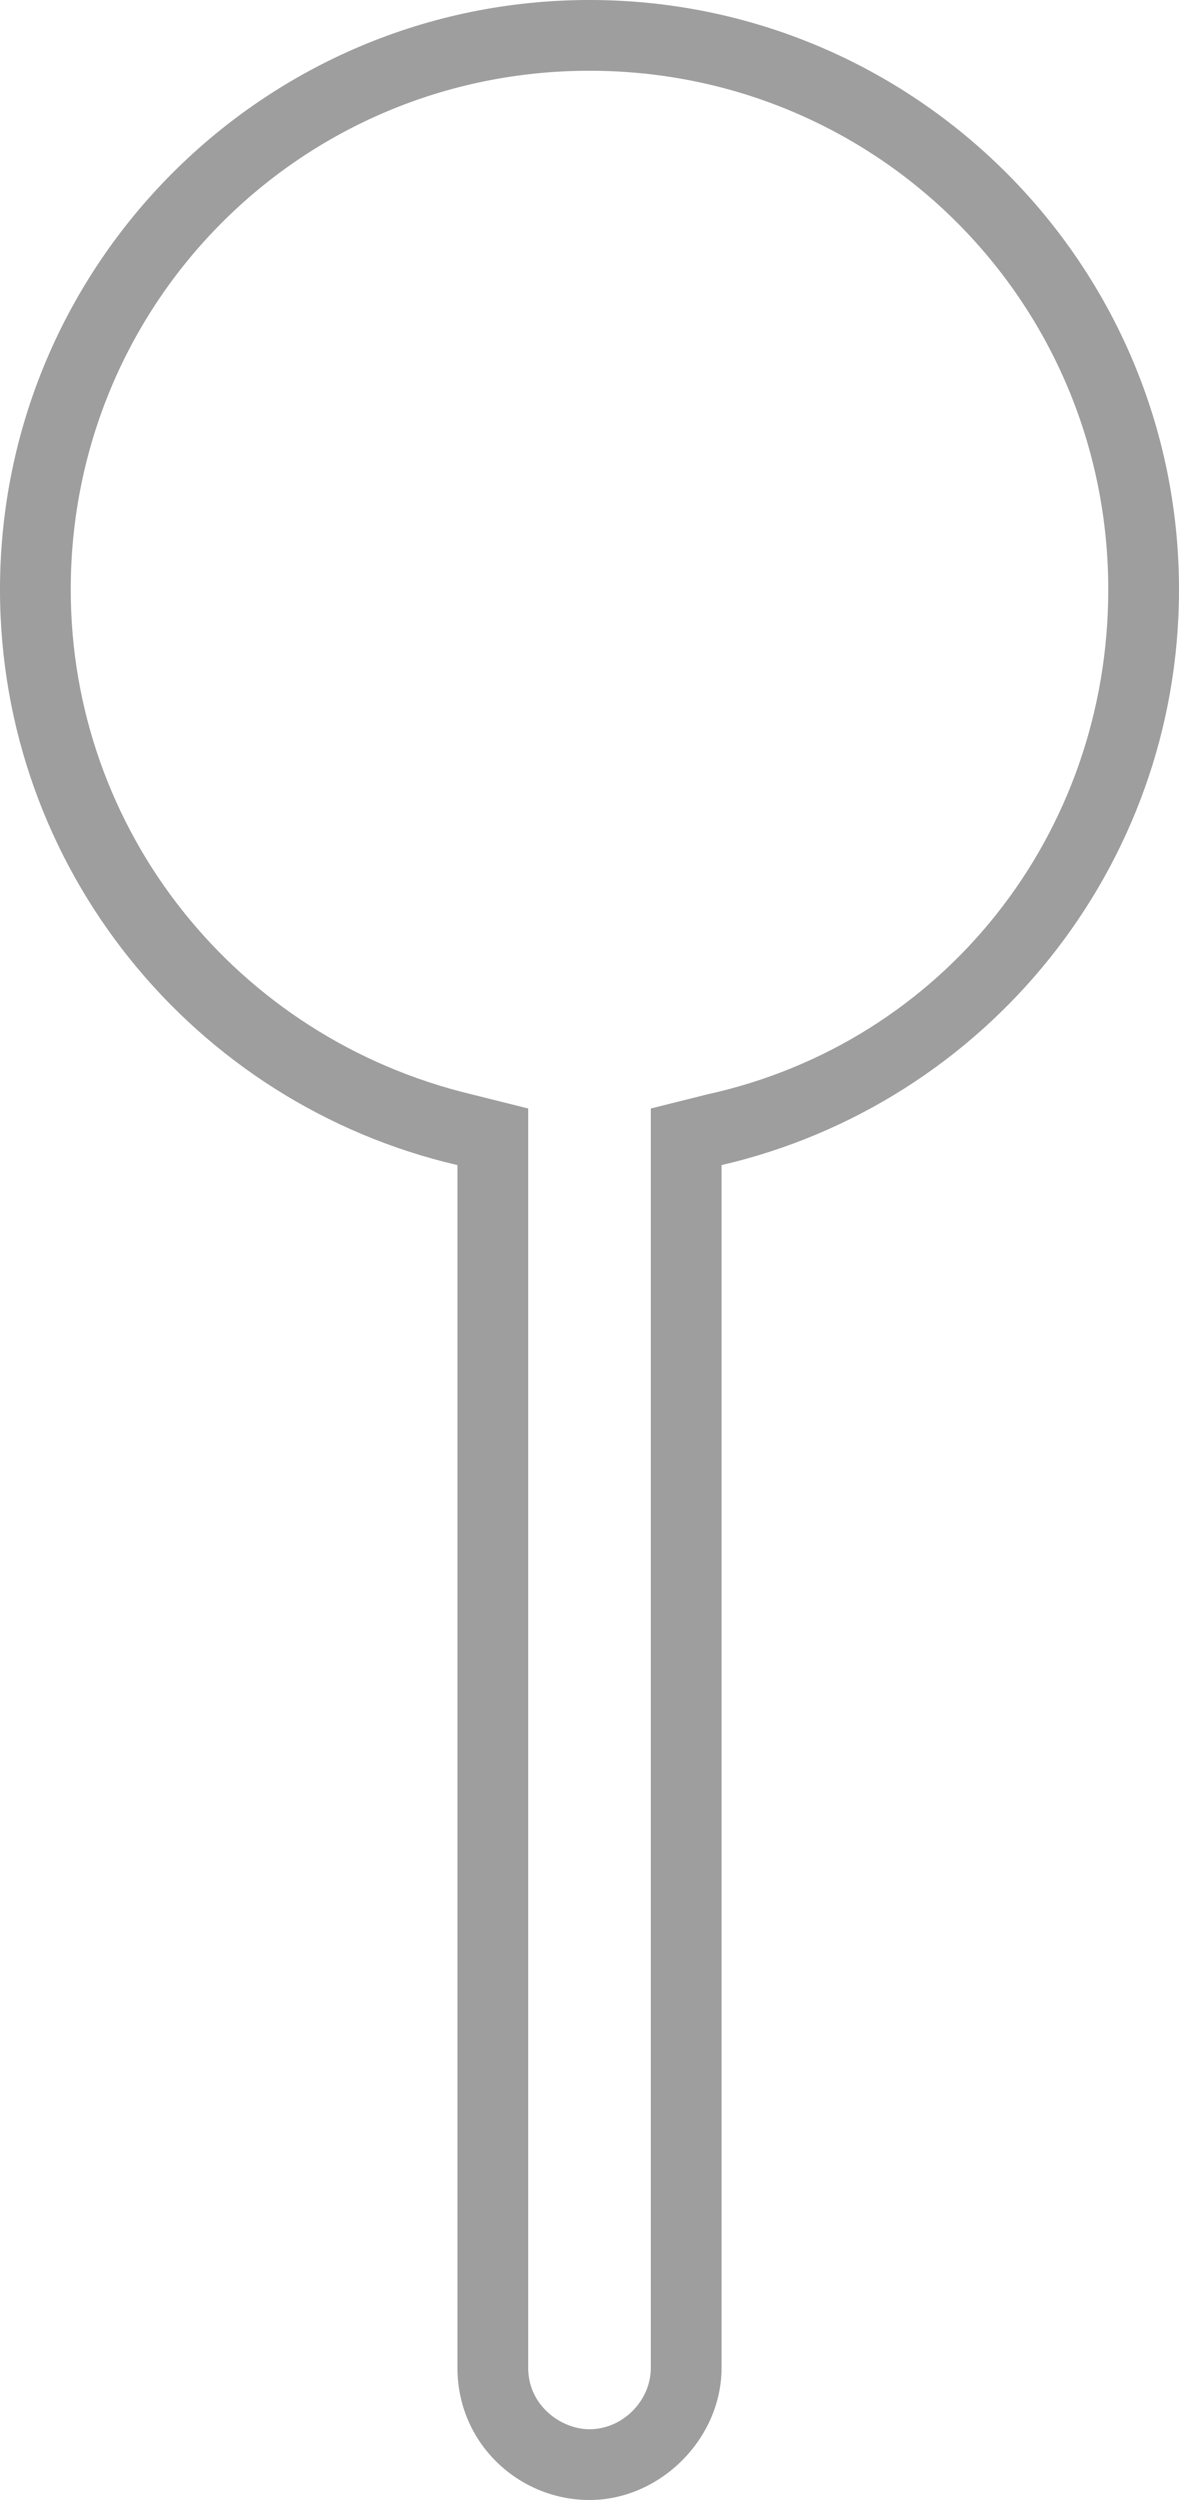 <?xml version="1.0" encoding="utf-8"?>
<!-- Generator: Adobe Illustrator 21.1.0, SVG Export Plug-In . SVG Version: 6.00 Build 0)  -->
<svg version="1.1" id="Capa_1" xmlns="http://www.w3.org/2000/svg" xmlns:xlink="http://www.w3.org/1999/xlink" x="0px" y="0px"
	 viewBox="0 0 25 53" style="enable-background:new 0 0 25 53;" xml:space="preserve">
<style type="text/css">
	.st0{fill:#9E9E9E;}
</style>
<g>
	<path class="st0" d="M12.5,1.5c6.1,0,11,4.9,11,11c0,5.2-3.5,9.6-8.5,10.7l-1.2,0.3v1.2v25.5c0,0.7-0.6,1.3-1.3,1.3
		c-0.6,0-1.3-0.5-1.3-1.3V24.7v-1.2L10,23.2c-5-1.2-8.5-5.6-8.5-10.7C1.5,6.4,6.4,1.5,12.5,1.5 M12.5,0C5.6,0,0,5.6,0,12.5
		c0,5.9,4.1,10.9,9.7,12.2v25.5c0,1.6,1.3,2.8,2.8,2.8s2.8-1.3,2.8-2.8V24.7c5.6-1.3,9.7-6.3,9.7-12.2C25,5.6,19.4,0,12.5,0L12.5,0z
		"/>
</g>
</svg>
